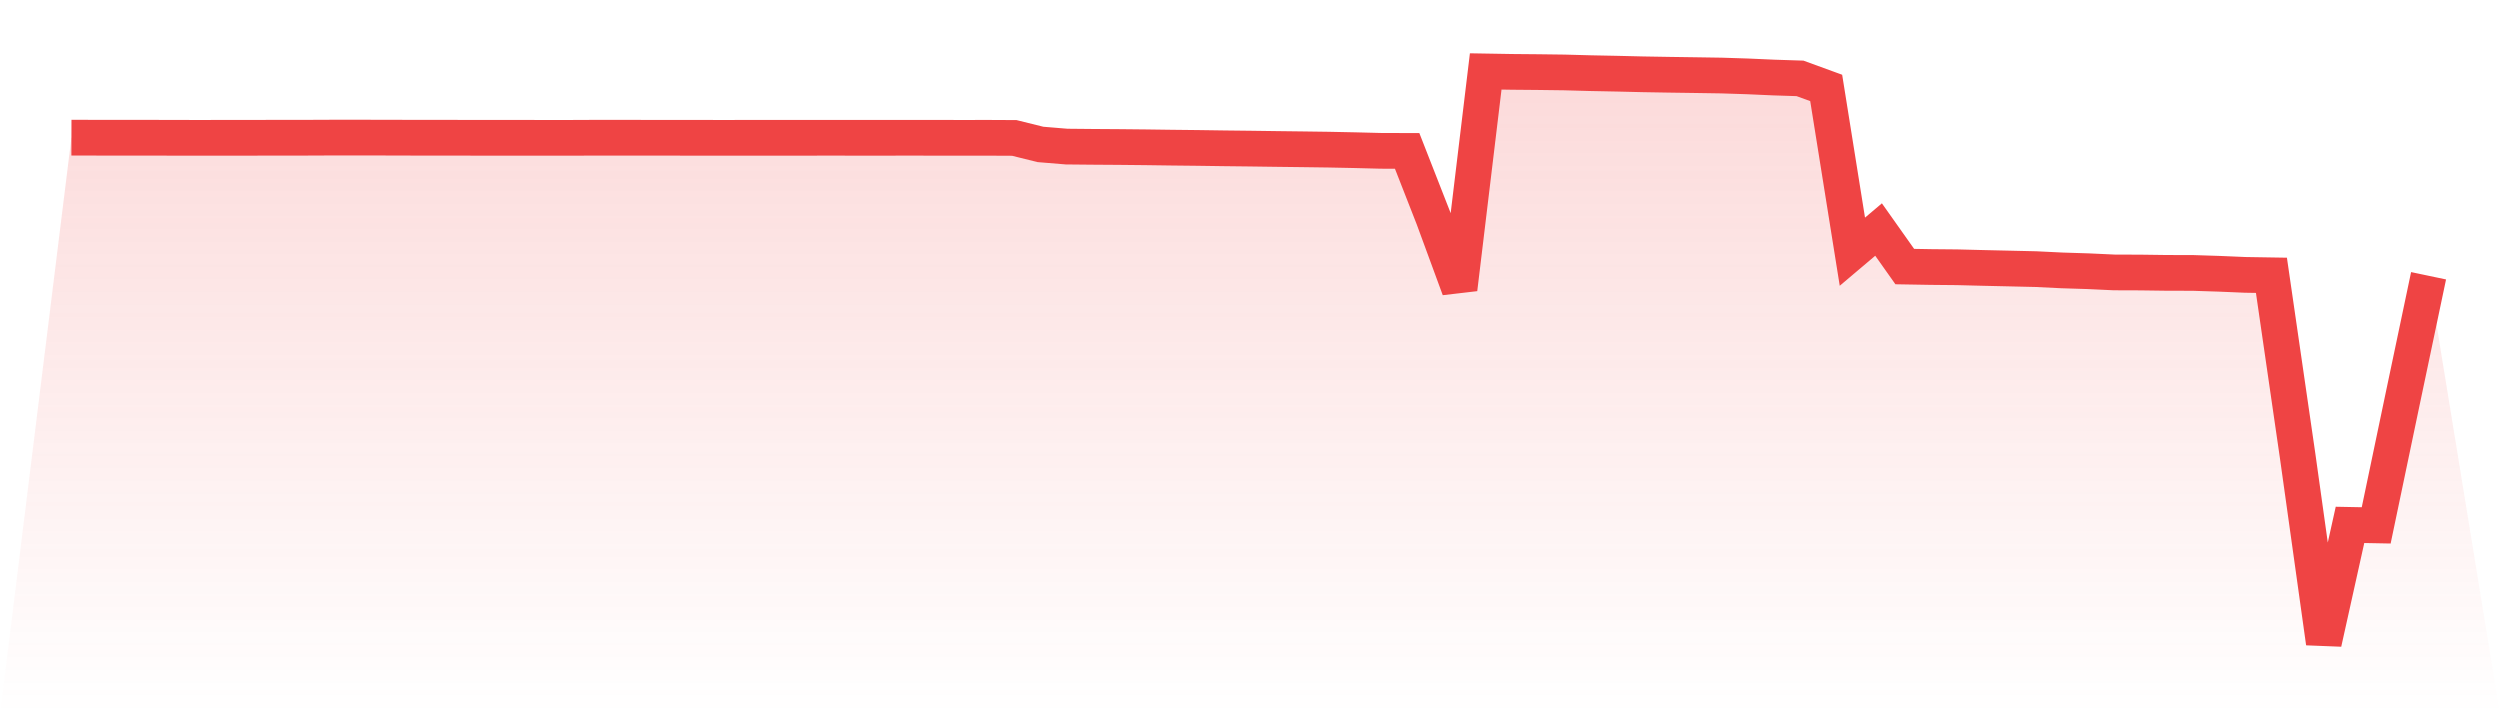 <svg viewBox="0 0 140 40" xmlns="http://www.w3.org/2000/svg">
<defs>
<linearGradient id="gradient" x1="0" x2="0" y1="0" y2="1">
<stop offset="0%" stop-color="#ef4444" stop-opacity="0.2"/>
<stop offset="100%" stop-color="#ef4444" stop-opacity="0"/>
</linearGradient>
</defs>
<path d="M4,7.708 L4,7.708 L5.467,7.712 L6.933,7.713 L8.4,7.713 L9.867,7.717 L11.333,7.719 L12.8,7.716 L14.267,7.716 L15.733,7.712 L17.2,7.712 L18.667,7.706 L20.133,7.706 L21.6,7.708 L23.067,7.712 L24.533,7.712 L26,7.715 L27.467,7.717 L28.933,7.716 L30.4,7.719 L31.867,7.719 L33.333,7.713 L34.8,7.712 L36.267,7.715 L37.733,7.715 L39.2,7.717 L40.667,7.719 L42.133,7.716 L43.6,7.717 L45.067,7.716 L46.533,7.715 L48,7.716 L49.467,7.716 L50.933,7.715 L52.4,7.716 L53.867,7.719 L55.333,7.717 L56.8,7.724 L58.267,8.088 L59.733,8.209 L61.2,8.223 L62.667,8.233 L64.133,8.248 L65.6,8.268 L67.067,8.284 L68.533,8.305 L70,8.322 L71.467,8.342 L72.933,8.36 L74.4,8.38 L75.867,8.41 L77.333,8.447 L78.8,8.451 L80.267,12.199 L81.733,16.185 L83.2,4 L84.667,4.025 L86.133,4.038 L87.6,4.057 L89.067,4.097 L90.533,4.126 L92,4.161 L93.467,4.186 L94.933,4.207 L96.4,4.23 L97.867,4.277 L99.333,4.342 L100.8,4.389 L102.267,4.924 L103.733,14.095 L105.2,12.854 L106.667,14.928 L108.133,14.953 L109.6,14.967 L111.067,15.004 L112.533,15.037 L114,15.071 L115.467,15.142 L116.933,15.188 L118.4,15.256 L119.867,15.261 L121.333,15.281 L122.8,15.284 L124.267,15.331 L125.733,15.393 L127.2,15.417 L128.667,25.526 L130.133,36 L131.6,29.393 L133.067,29.421 L134.533,22.416 L136,15.443 L140,40 L0,40 z" fill="url(#gradient)"/>
<path d="M4,7.708 L4,7.708 L5.467,7.712 L6.933,7.713 L8.4,7.713 L9.867,7.717 L11.333,7.719 L12.8,7.716 L14.267,7.716 L15.733,7.712 L17.2,7.712 L18.667,7.706 L20.133,7.706 L21.6,7.708 L23.067,7.712 L24.533,7.712 L26,7.715 L27.467,7.717 L28.933,7.716 L30.4,7.719 L31.867,7.719 L33.333,7.713 L34.8,7.712 L36.267,7.715 L37.733,7.715 L39.2,7.717 L40.667,7.719 L42.133,7.716 L43.6,7.717 L45.067,7.716 L46.533,7.715 L48,7.716 L49.467,7.716 L50.933,7.715 L52.4,7.716 L53.867,7.719 L55.333,7.717 L56.8,7.724 L58.267,8.088 L59.733,8.209 L61.2,8.223 L62.667,8.233 L64.133,8.248 L65.6,8.268 L67.067,8.284 L68.533,8.305 L70,8.322 L71.467,8.342 L72.933,8.36 L74.4,8.38 L75.867,8.41 L77.333,8.447 L78.8,8.451 L80.267,12.199 L81.733,16.185 L83.2,4 L84.667,4.025 L86.133,4.038 L87.6,4.057 L89.067,4.097 L90.533,4.126 L92,4.161 L93.467,4.186 L94.933,4.207 L96.4,4.23 L97.867,4.277 L99.333,4.342 L100.8,4.389 L102.267,4.924 L103.733,14.095 L105.2,12.854 L106.667,14.928 L108.133,14.953 L109.6,14.967 L111.067,15.004 L112.533,15.037 L114,15.071 L115.467,15.142 L116.933,15.188 L118.4,15.256 L119.867,15.261 L121.333,15.281 L122.8,15.284 L124.267,15.331 L125.733,15.393 L127.2,15.417 L128.667,25.526 L130.133,36 L131.6,29.393 L133.067,29.421 L134.533,22.416 L136,15.443" fill="none" stroke="#ef4444" stroke-width="2"/>
</svg>